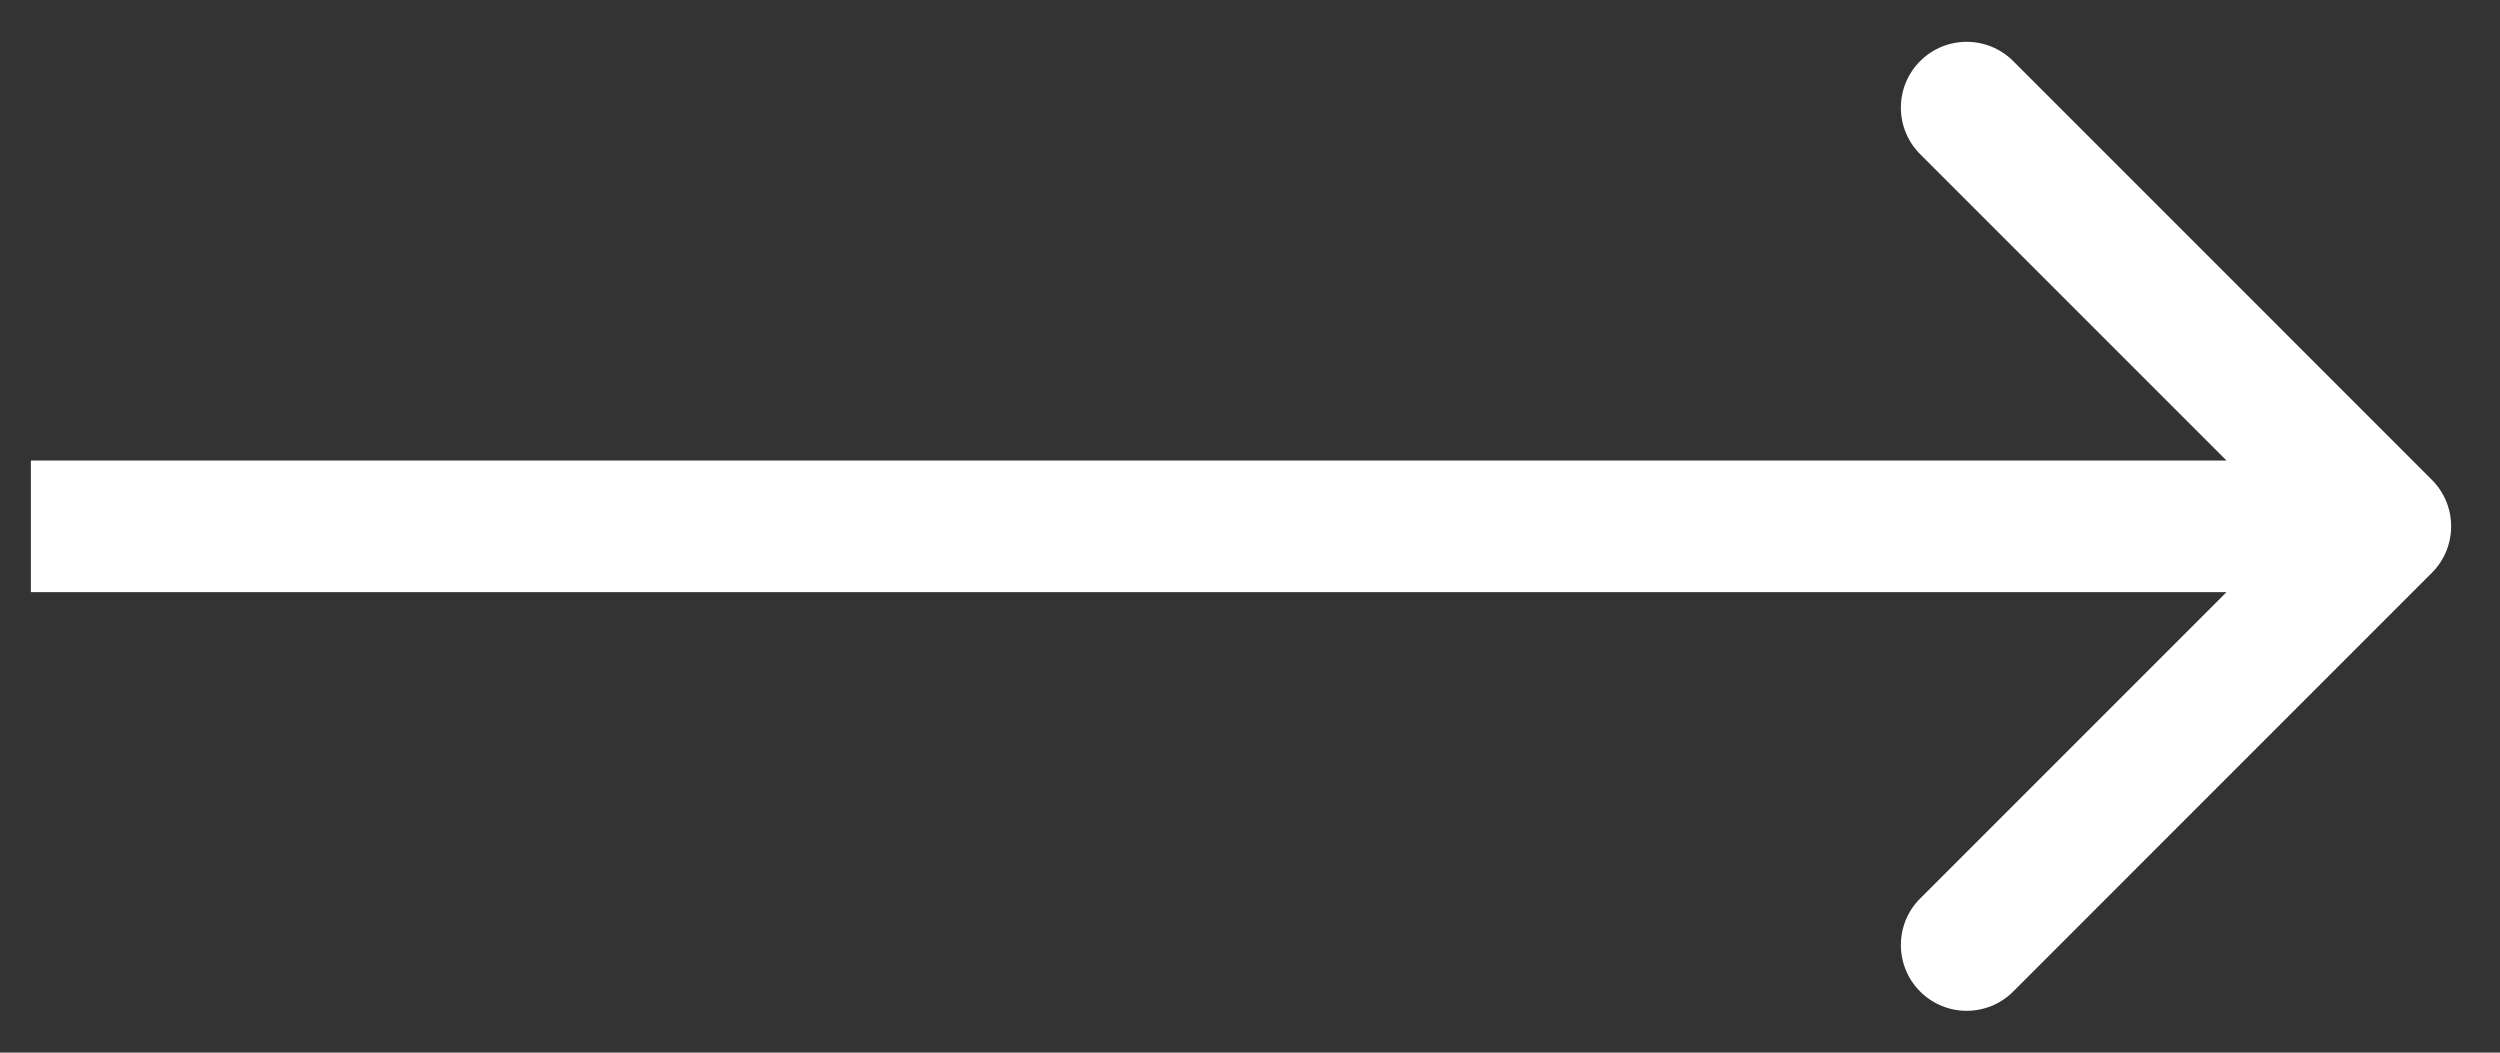 <svg width="38" height="16" viewBox="0 0 38 16" fill="none" xmlns="http://www.w3.org/2000/svg">
<rect x="0" y="0" width="38" height="16" fill="#333333" stroke="none"/>
<path d="M36.964 8.707C37.355 8.317 37.355 7.683 36.964 7.293L30.601 0.929C30.21 0.538 29.577 0.538 29.186 0.929C28.796 1.319 28.796 1.953 29.186 2.343L34.843 8L29.186 13.657C28.796 14.047 28.796 14.681 29.186 15.071C29.577 15.462 30.21 15.462 30.601 15.071L36.964 8.707ZM0.469 9H36.257V7H0.469V9Z" fill="white"/>
</svg>
